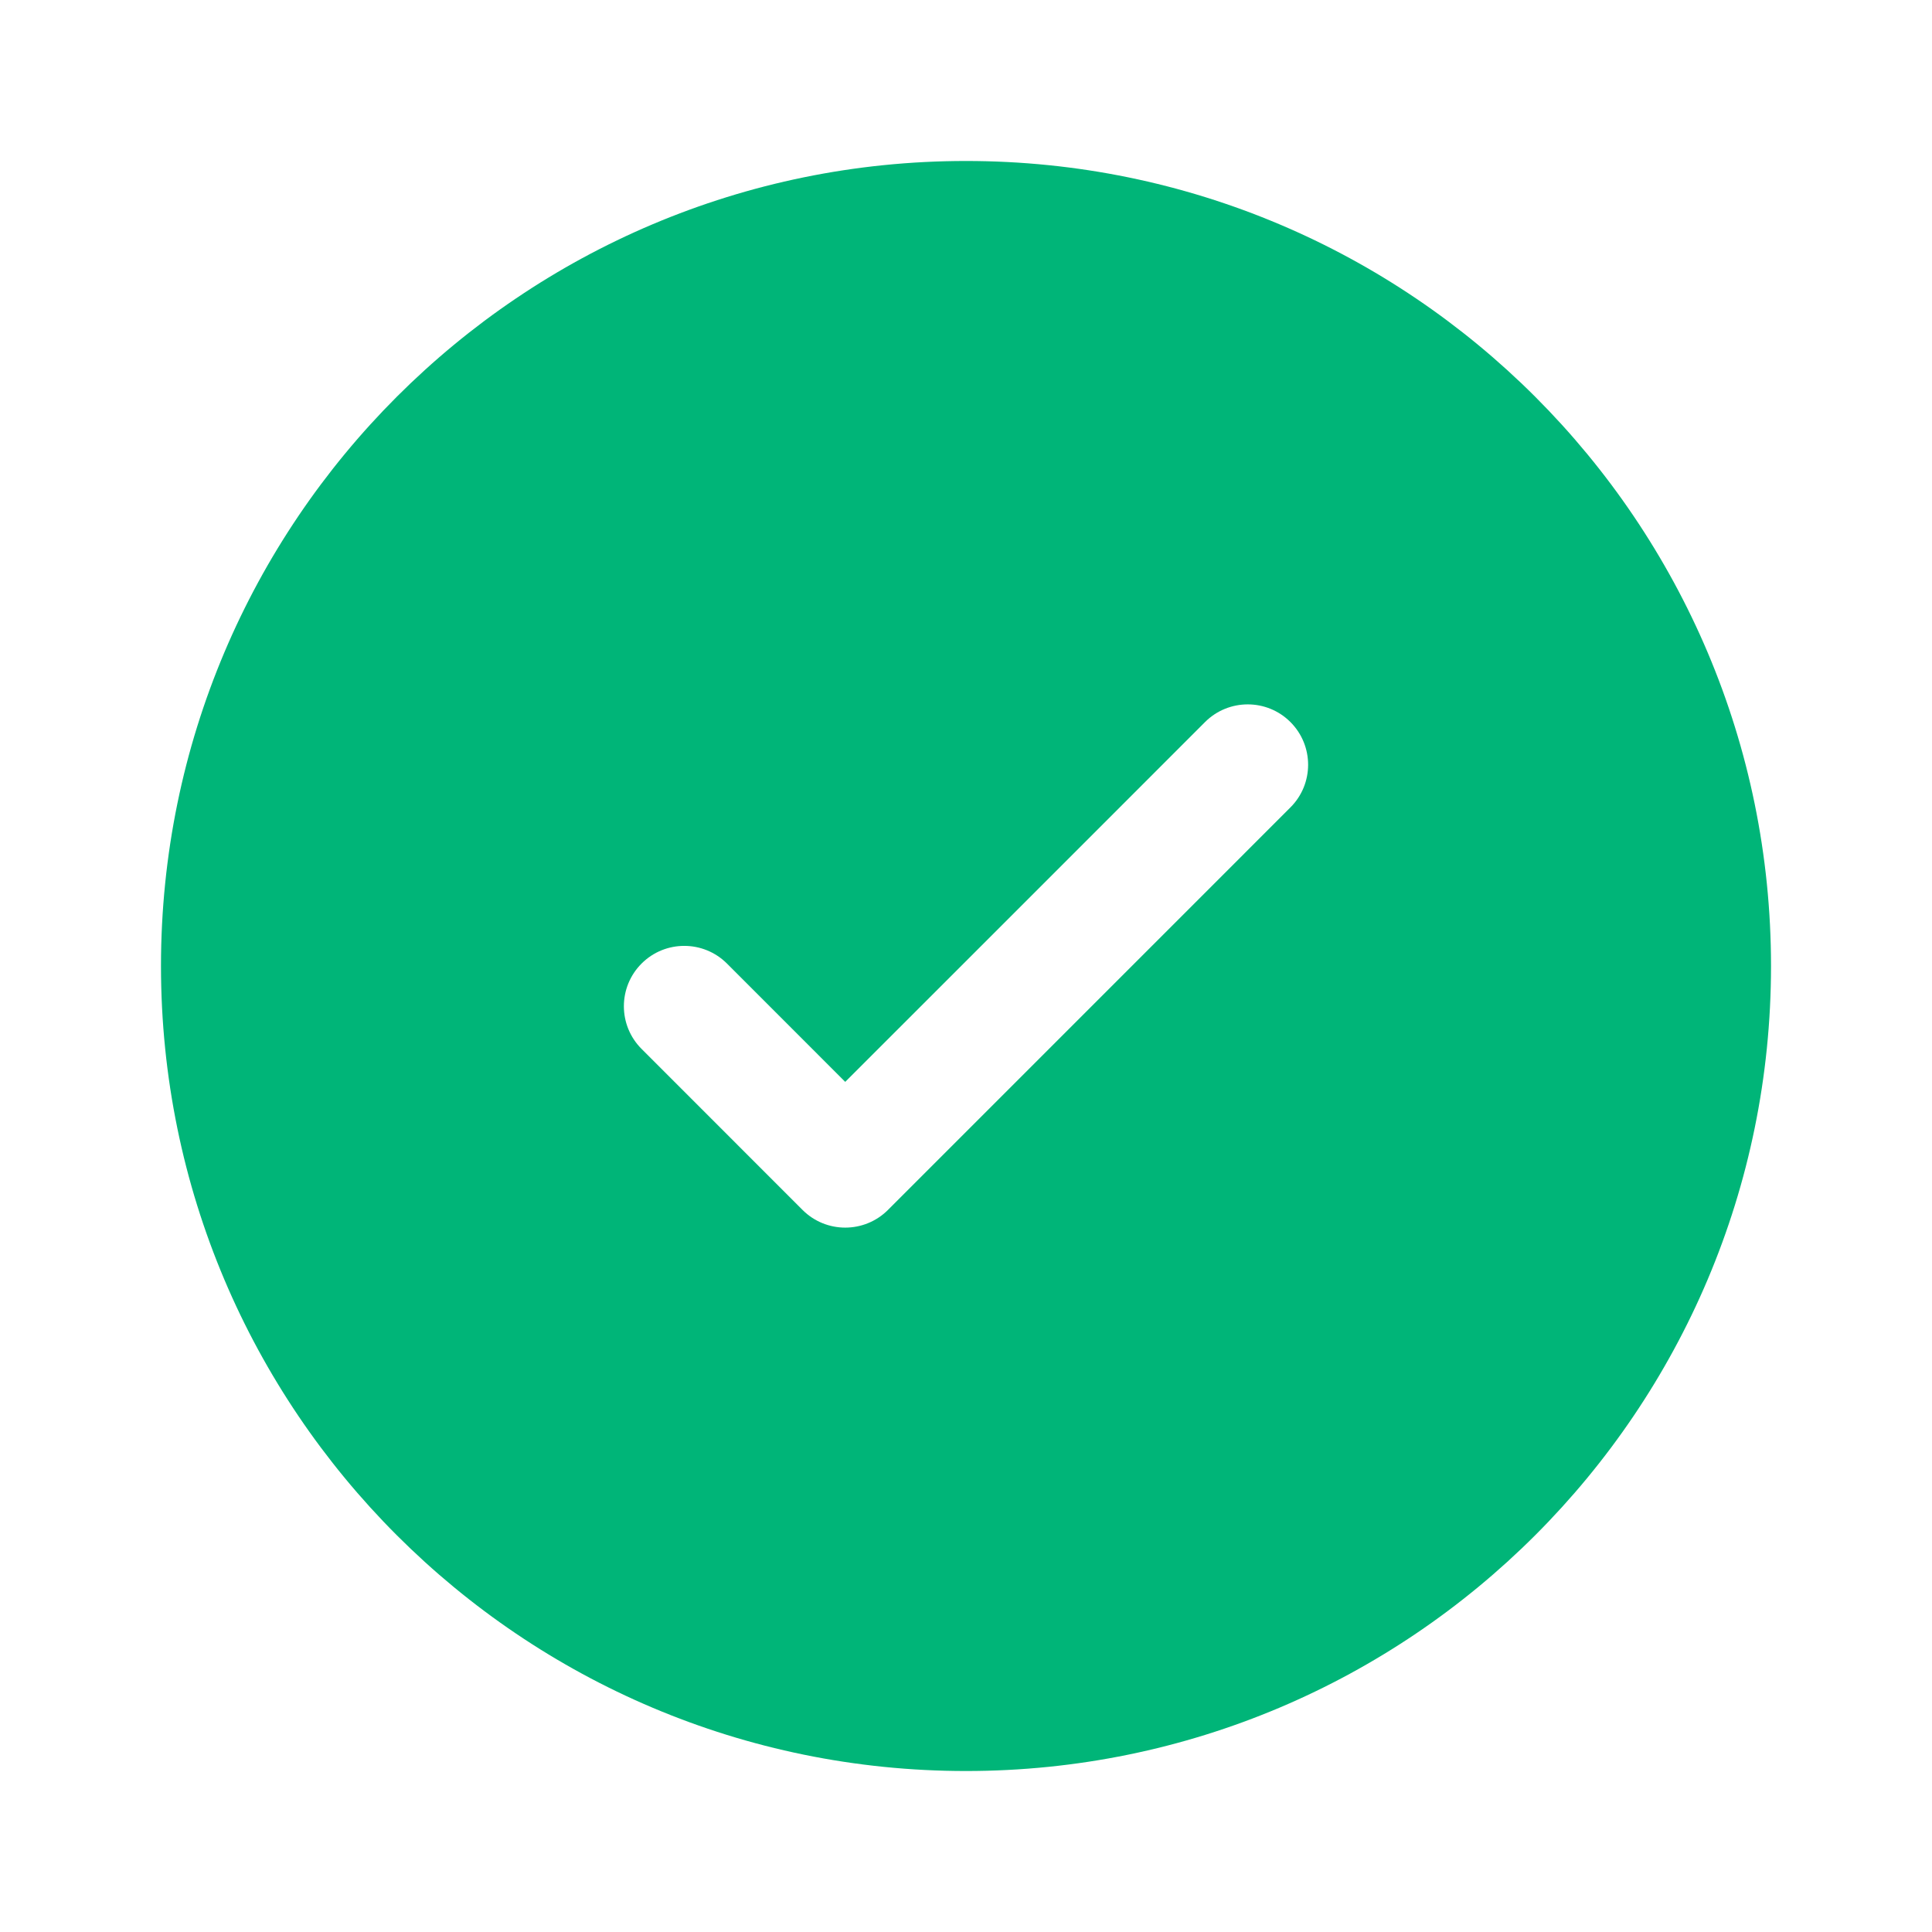 <svg width="37" height="37" viewBox="0 0 37 37" fill="none" xmlns="http://www.w3.org/2000/svg">
<path fill-rule="evenodd" clip-rule="evenodd" d="M33.917 18.5C33.917 27.014 27.014 33.917 18.5 33.917C9.986 33.917 3.083 27.014 3.083 18.5C3.083 9.986 9.986 3.083 18.5 3.083C27.014 3.083 33.917 9.986 33.917 18.5ZM24.713 13.828C25.165 14.28 25.165 15.012 24.713 15.463L17.005 23.172C16.553 23.623 15.821 23.623 15.37 23.172L12.287 20.088C11.835 19.637 11.835 18.905 12.287 18.453C12.738 18.002 13.47 18.002 13.922 18.453L16.187 20.719L19.633 17.274L23.078 13.828C23.53 13.377 24.262 13.377 24.713 13.828Z" fill="#00B578"/>
</svg>
